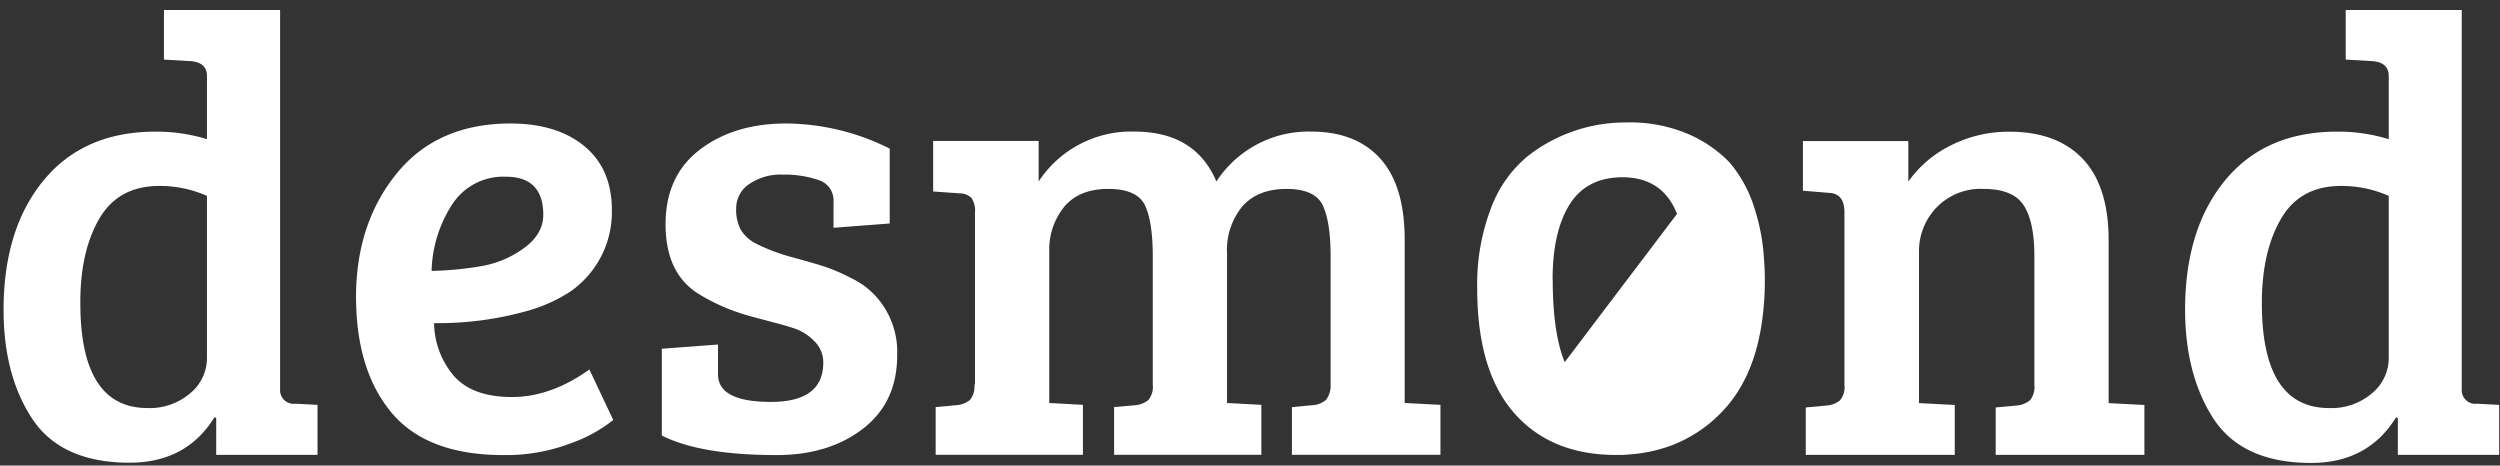 <?xml version="1.0" encoding="UTF-8"?>
<svg xmlns="http://www.w3.org/2000/svg" id="Layer_1" data-name="Layer 1" viewBox="0 0 419.49 78.11">
  <rect x="0" y="0" width="419.49" height="78.11" fill="#333333" stroke="none"/>
  <defs>
    <style>.cls-1{fill:#fff;}.cls-2{fill:none;}</style>
  </defs>
  <title>desmond-logo-final-large-reverse</title>
  <path class="cls-1" d="M26.15,22.09a28.91,28.91,0,0,1,8.58,1.26V12.77c0-1.53-.91-2.37-2.72-2.51L27.51,10V1.68H47V65.33a2.29,2.29,0,0,0,2.62,2.41l3.66.2v8.38h-17V70.14L36,70q-4.71,7.63-14.24,7.64-11.94,0-16.75-8Q.6,62.51.6,52q0-13.61,6.75-21.77T26.15,22.09ZM34.73,60V32.87a19.49,19.49,0,0,0-8-1.67q-6.9,0-10.1,5.55T13.48,50.88q0,17.59,11.3,17.59A10.43,10.43,0,0,0,31.9,66,7.68,7.68,0,0,0,34.73,60Z"></path>
  <path class="cls-1" d="M85.61,20.72q7.85,0,12.46,3.82t4.6,10.73a16.24,16.24,0,0,1-6.91,13.61,25.77,25.77,0,0,1-7.12,3.24,55,55,0,0,1-15.8,2.1,13.86,13.86,0,0,0,3.45,9q3.13,3.4,9.63,3.4T98.9,62l4,8.48a24.67,24.67,0,0,1-7.07,3.88,30.48,30.48,0,0,1-11.35,2q-12.78,0-18.74-7.07t-6-19.42q0-12.34,6.8-20.73T85.61,20.72ZM80.84,44.64a17,17,0,0,0,7.07-3c2.16-1.57,3.25-3.44,3.25-5.6q0-6.39-6.29-6.39a10.21,10.21,0,0,0-9,4.66,21.46,21.46,0,0,0-3.45,11.15A55.76,55.76,0,0,0,80.84,44.64Z"></path>
  <path class="cls-1" d="M137.46,30.25a17.5,17.5,0,0,0-6.07-.95,9.32,9.32,0,0,0-5.71,1.61,4.85,4.85,0,0,0-2.15,4,7.16,7.16,0,0,0,.78,3.66,6.43,6.43,0,0,0,2.45,2.26A31.8,31.8,0,0,0,133,43.18q3.66,1,5.44,1.58a31,31,0,0,1,4.45,1.94,13.08,13.08,0,0,1,4,2.94,13.87,13.87,0,0,1,3.65,10q0,7.86-5.73,12.29t-14.51,4.43q-12.77,0-19.25-3.28l0-14.56,9.43-.71v5q0,4.6,8.78,4.63T138.14,61a5,5,0,0,0-1.51-3.77,8.57,8.57,0,0,0-3-2q-1.47-.52-3.51-1.05l-4-1.06A37.76,37.76,0,0,1,122,51.74a31.69,31.69,0,0,1-5-2.57q-5.33-3.47-5.32-11.58t5.78-12.5q5.77-4.38,14.51-4.37a39.2,39.2,0,0,1,17.32,4.22l0,12.56-9.43.72v-4.4A3.54,3.54,0,0,0,137.46,30.25Z"></path>
  <path class="cls-1" d="M156.58,32.13V23.65h17.7v6.8a18.57,18.57,0,0,1,16.07-8.37q10.2,0,13.76,8.37A18.46,18.46,0,0,1,220,22.08q7.53,0,11.62,4.55t4.08,13.66V67.62l6,.31v8.38H216.78v-8l3.45-.32a3.86,3.86,0,0,0,2.26-.88,3.84,3.84,0,0,0,.78-2.46V43c0-3.83-.44-6.68-1.31-8.53s-2.91-2.77-6.12-2.77-5.67,1-7.38,2.93a11.49,11.49,0,0,0-2.57,7.85V67.62l5.76.31v8.38H186.94v-8L190.4,68a4.08,4.08,0,0,0,2.3-.88,3.48,3.48,0,0,0,.73-2.57V43c0-3.83-.43-6.68-1.3-8.53s-2.94-2.77-6.18-2.77-5.71,1-7.38,3a11.42,11.42,0,0,0-2.51,7.54V67.62l5.65.31v8.38H157v-8l3.46-.32a4.12,4.12,0,0,0,2.3-.88,3.48,3.48,0,0,0,.73-2.57h.11V35.69a3.85,3.85,0,0,0-.58-2.46,2.81,2.81,0,0,0-2-.79Z"></path>
  <path class="cls-2" d="M280.8,34.55q-2.57-4.8-8.59-4.81t-8.84,4.61q-2.83,4.6-2.83,12.56c0,6,.67,10.58,2,13.86l18.87-24.89C281.22,35.41,281,35,280.8,34.55Z"></path>
  <path class="cls-1" d="M296,43.66A33.79,33.79,0,0,0,294.41,35a21.82,21.82,0,0,0-4.19-7.74,21.6,21.6,0,0,0-6.81-4.71,24.84,24.84,0,0,0-10.62-2,26.54,26.54,0,0,0-16.44,5.65,20.53,20.53,0,0,0-6.17,8.74,35.76,35.76,0,0,0-2.31,13.45q0,13.83,6.18,20.89t17.12,7.06c.72,0,1.42,0,2.12-.08a25,25,0,0,0,7.15-1.51,22.91,22.91,0,0,0,8.68-5.84c3.31-3.5,5.42-8.2,6.39-14a47.94,47.94,0,0,0,.62-7.84C296.13,45.86,296.1,44.74,296,43.66Zm-35.48,3.25q0-8,2.83-12.56t8.84-4.61q6,0,8.59,4.81c.22.42.42.86.62,1.33L262.55,60.77C261.21,57.49,260.54,52.88,260.54,46.91Z"></path>
  <path class="cls-1" d="M302.52,32V23.67h17.69v6.8a19.07,19.07,0,0,1,7.23-6.12,21.44,21.44,0,0,1,9.73-2.25c5.3,0,9.41,1.51,12.3,4.55s4.35,7.59,4.35,13.66V67.64l6,.31v8.37H334.87V68.37l3.45-.32a4,4,0,0,0,2.31-.89,3.48,3.48,0,0,0,.73-2.56V43c0-3.83-.59-6.68-1.78-8.53s-3.44-2.77-6.75-2.77a10.28,10.28,0,0,0-7.91,3.14A10.54,10.54,0,0,0,322,42.3V67.64l6,.31v8.37H303V68.37l3.46-.32a4,4,0,0,0,2.3-.89,3.43,3.43,0,0,0,.73-2.56v-29q0-3.14-2.61-3.24Z"></path>
  <path class="cls-1" d="M392.24,22.09a28.91,28.91,0,0,1,8.58,1.26V12.77c0-1.53-.91-2.37-2.72-2.51L393.6,10V1.68h19.47V65.33a2.29,2.29,0,0,0,2.62,2.41l3.66.2v8.38h-17V70.14l-.31-.1q-4.71,7.63-14.24,7.64-11.94,0-16.75-8-4.39-7.22-4.4-17.69,0-13.61,6.75-21.77T392.24,22.09ZM400.82,60V32.87a19.46,19.46,0,0,0-8-1.67q-6.9,0-10.1,5.55t-3.19,14.13q0,17.59,11.3,17.59A10.43,10.43,0,0,0,398,66,7.68,7.68,0,0,0,400.82,60Z"></path>
</svg>
